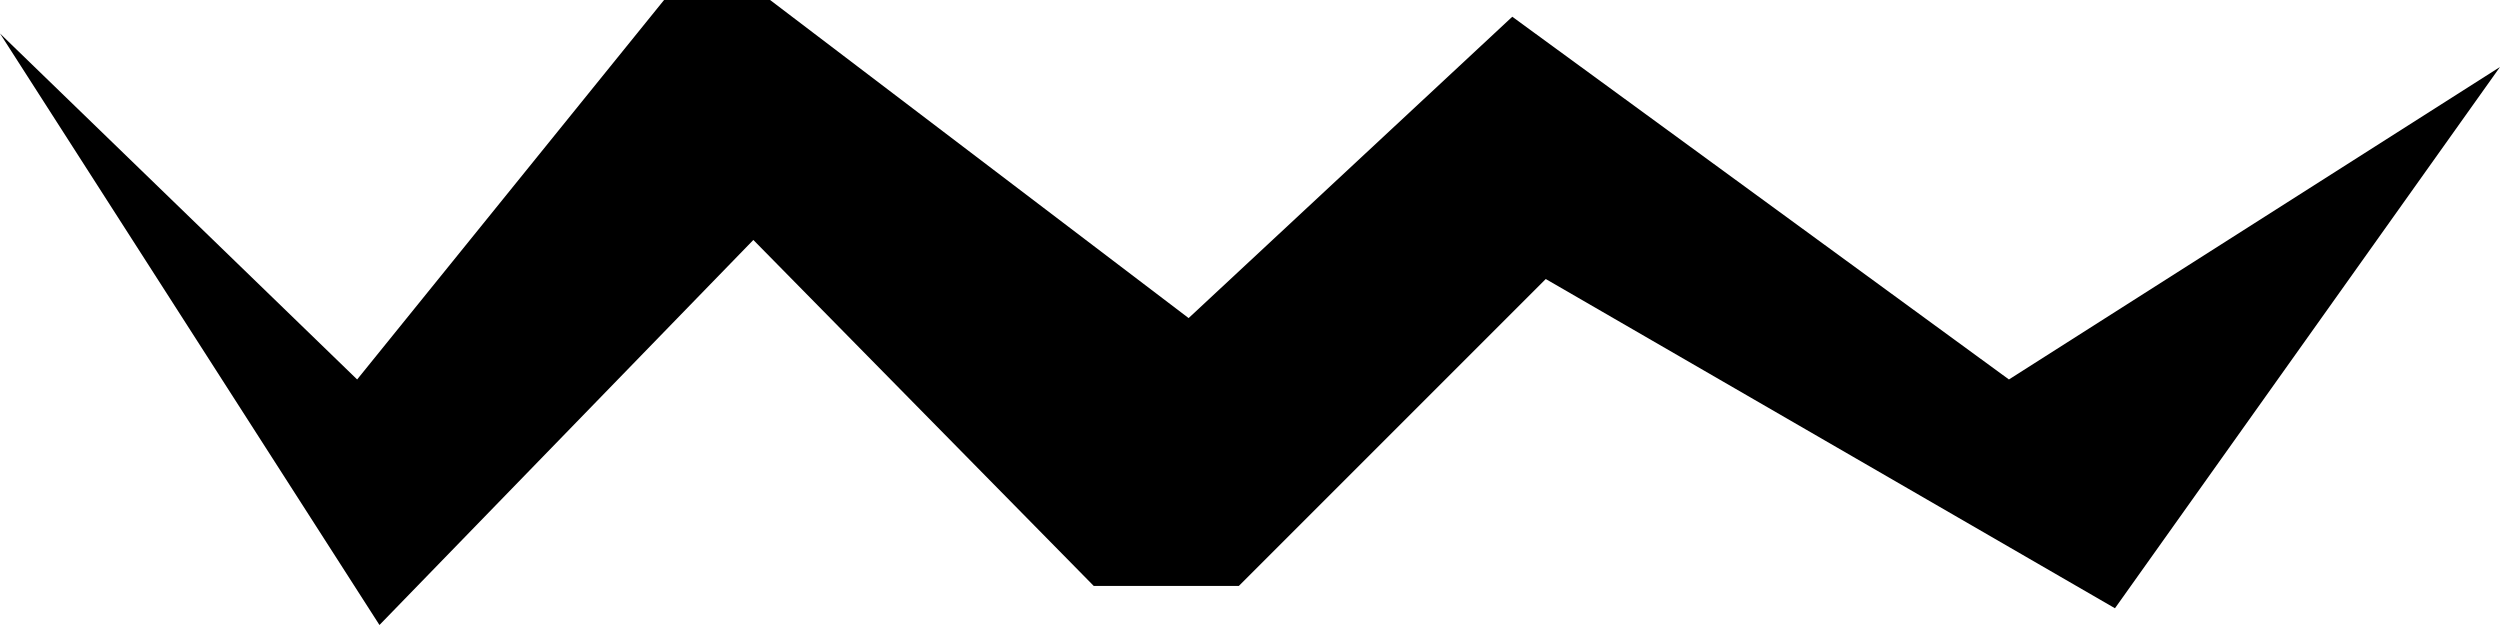 <?xml version="1.0" encoding="UTF-8" standalone="no"?>
<svg xmlns:xlink="http://www.w3.org/1999/xlink" height="5.6px" width="22.4px" xmlns="http://www.w3.org/2000/svg">
  <g transform="matrix(1.0, 0.0, 0.0, 1.0, 14.8, 52.05)">
    <path d="M7.6 -51.45 L4.15 -46.6 -0.95 -49.55 -3.7 -46.8 -5.0 -46.8 -8.05 -49.9 -11.4 -46.45 -14.8 -51.75 -11.6 -48.65 -8.85 -52.05 -7.9 -52.05 -4.15 -49.2 -1.25 -51.9 3.2 -48.65 7.6 -51.45" fill="#000000" fill-rule="evenodd" stroke="none"/>
  </g>
</svg>
